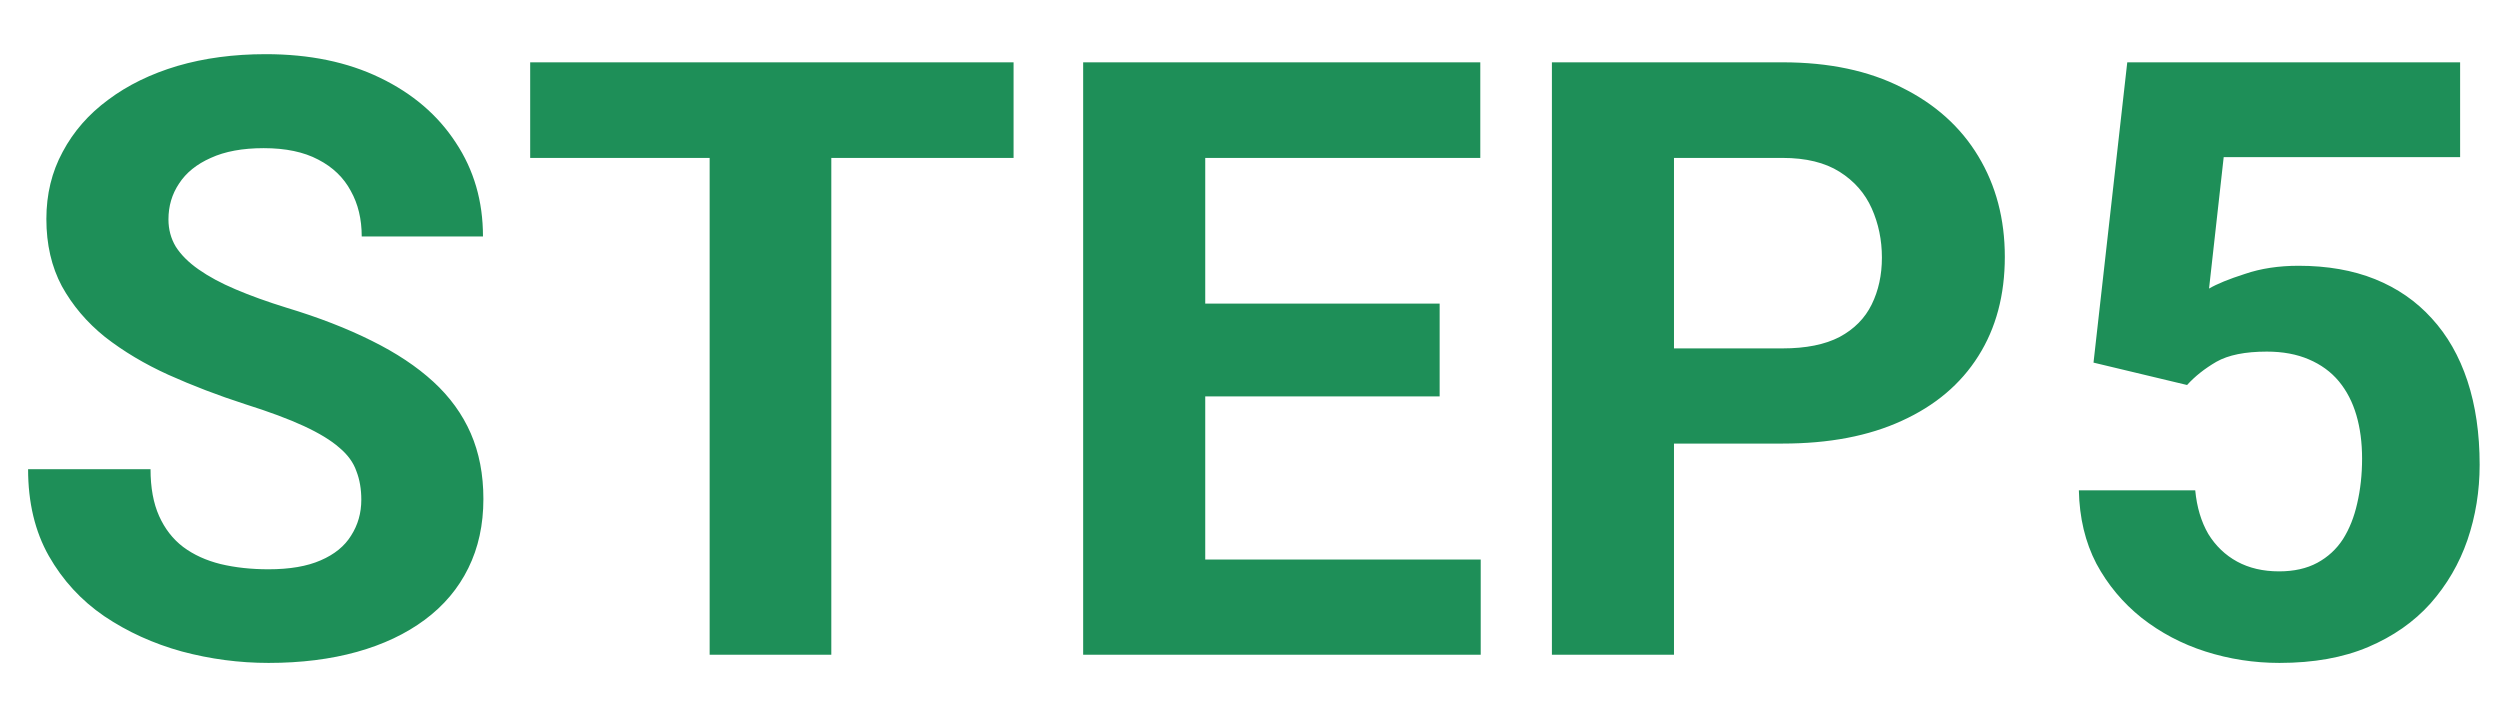 <svg width="42" height="12" viewBox="0 0 42 12" fill="none" xmlns="http://www.w3.org/2000/svg">
<path d="M6.07 8.396C6.07 8.218 6.043 8.058 5.988 7.917C5.938 7.771 5.842 7.639 5.701 7.521C5.56 7.397 5.362 7.277 5.106 7.158C4.851 7.04 4.521 6.917 4.115 6.789C3.664 6.643 3.236 6.479 2.83 6.297C2.429 6.115 2.074 5.903 1.764 5.661C1.458 5.415 1.217 5.13 1.039 4.807C0.866 4.483 0.779 4.107 0.779 3.679C0.779 3.264 0.87 2.888 1.053 2.551C1.235 2.209 1.49 1.917 1.818 1.676C2.146 1.43 2.534 1.241 2.98 1.108C3.432 0.976 3.926 0.91 4.464 0.91C5.198 0.91 5.838 1.042 6.385 1.307C6.932 1.571 7.355 1.933 7.656 2.394C7.962 2.854 8.114 3.38 8.114 3.973H6.077C6.077 3.681 6.016 3.426 5.893 3.207C5.774 2.984 5.592 2.808 5.346 2.681C5.104 2.553 4.799 2.489 4.43 2.489C4.074 2.489 3.778 2.544 3.541 2.653C3.304 2.758 3.126 2.902 3.008 3.084C2.889 3.262 2.83 3.462 2.83 3.686C2.83 3.854 2.871 4.007 2.953 4.144C3.04 4.28 3.167 4.408 3.336 4.526C3.505 4.645 3.712 4.757 3.958 4.861C4.204 4.966 4.489 5.069 4.812 5.169C5.355 5.333 5.831 5.518 6.241 5.723C6.656 5.928 7.002 6.158 7.28 6.413C7.558 6.668 7.768 6.958 7.909 7.281C8.05 7.605 8.121 7.972 8.121 8.382C8.121 8.815 8.037 9.202 7.868 9.544C7.7 9.886 7.456 10.175 7.137 10.412C6.818 10.649 6.437 10.829 5.995 10.952C5.553 11.075 5.059 11.137 4.512 11.137C4.02 11.137 3.534 11.073 3.056 10.945C2.577 10.813 2.142 10.615 1.75 10.351C1.363 10.086 1.053 9.749 0.82 9.339C0.588 8.929 0.472 8.443 0.472 7.883H2.529C2.529 8.193 2.577 8.455 2.673 8.669C2.769 8.883 2.903 9.056 3.076 9.188C3.254 9.321 3.464 9.416 3.705 9.476C3.951 9.535 4.22 9.564 4.512 9.564C4.867 9.564 5.159 9.514 5.387 9.414C5.619 9.314 5.79 9.175 5.899 8.997C6.013 8.819 6.07 8.619 6.07 8.396ZM13.966 1.047V11H11.922V1.047H13.966ZM17.028 1.047V2.653H8.907V1.047H17.028ZM24.876 9.4V11H19.578V9.4H24.876ZM20.248 1.047V11H18.197V1.047H20.248ZM24.186 5.101V6.659H19.578V5.101H24.186ZM24.869 1.047V2.653H19.578V1.047H24.869ZM29.948 7.452H27.412V5.853H29.948C30.34 5.853 30.659 5.789 30.905 5.661C31.151 5.529 31.331 5.347 31.445 5.114C31.559 4.882 31.616 4.62 31.616 4.328C31.616 4.032 31.559 3.756 31.445 3.501C31.331 3.246 31.151 3.041 30.905 2.886C30.659 2.731 30.34 2.653 29.948 2.653H28.123V11H26.072V1.047H29.948C30.727 1.047 31.395 1.188 31.951 1.471C32.512 1.749 32.94 2.134 33.236 2.626C33.533 3.118 33.681 3.681 33.681 4.314C33.681 4.957 33.533 5.513 33.236 5.982C32.94 6.452 32.512 6.814 31.951 7.069C31.395 7.325 30.727 7.452 29.948 7.452ZM36.743 6.468L35.171 6.092L35.738 1.047H41.33V2.64H37.358L37.112 4.848C37.245 4.77 37.445 4.688 37.714 4.602C37.983 4.51 38.283 4.465 38.616 4.465C39.099 4.465 39.528 4.54 39.901 4.69C40.275 4.841 40.592 5.06 40.852 5.347C41.116 5.634 41.316 5.985 41.453 6.399C41.59 6.814 41.658 7.284 41.658 7.808C41.658 8.25 41.59 8.671 41.453 9.072C41.316 9.469 41.109 9.824 40.831 10.139C40.553 10.449 40.204 10.692 39.785 10.87C39.366 11.048 38.869 11.137 38.295 11.137C37.867 11.137 37.452 11.073 37.051 10.945C36.654 10.818 36.297 10.629 35.977 10.378C35.663 10.127 35.41 9.824 35.219 9.469C35.032 9.109 34.934 8.699 34.925 8.238H36.88C36.907 8.521 36.98 8.765 37.099 8.97C37.222 9.17 37.383 9.325 37.584 9.435C37.785 9.544 38.019 9.599 38.288 9.599C38.539 9.599 38.753 9.551 38.931 9.455C39.108 9.359 39.252 9.227 39.361 9.059C39.471 8.885 39.55 8.685 39.601 8.457C39.655 8.225 39.683 7.974 39.683 7.705C39.683 7.436 39.651 7.192 39.587 6.974C39.523 6.755 39.425 6.566 39.293 6.406C39.161 6.247 38.992 6.124 38.787 6.037C38.587 5.951 38.352 5.907 38.083 5.907C37.718 5.907 37.436 5.964 37.235 6.078C37.039 6.192 36.875 6.322 36.743 6.468Z" fill="#1E8F58"/>
</svg>
